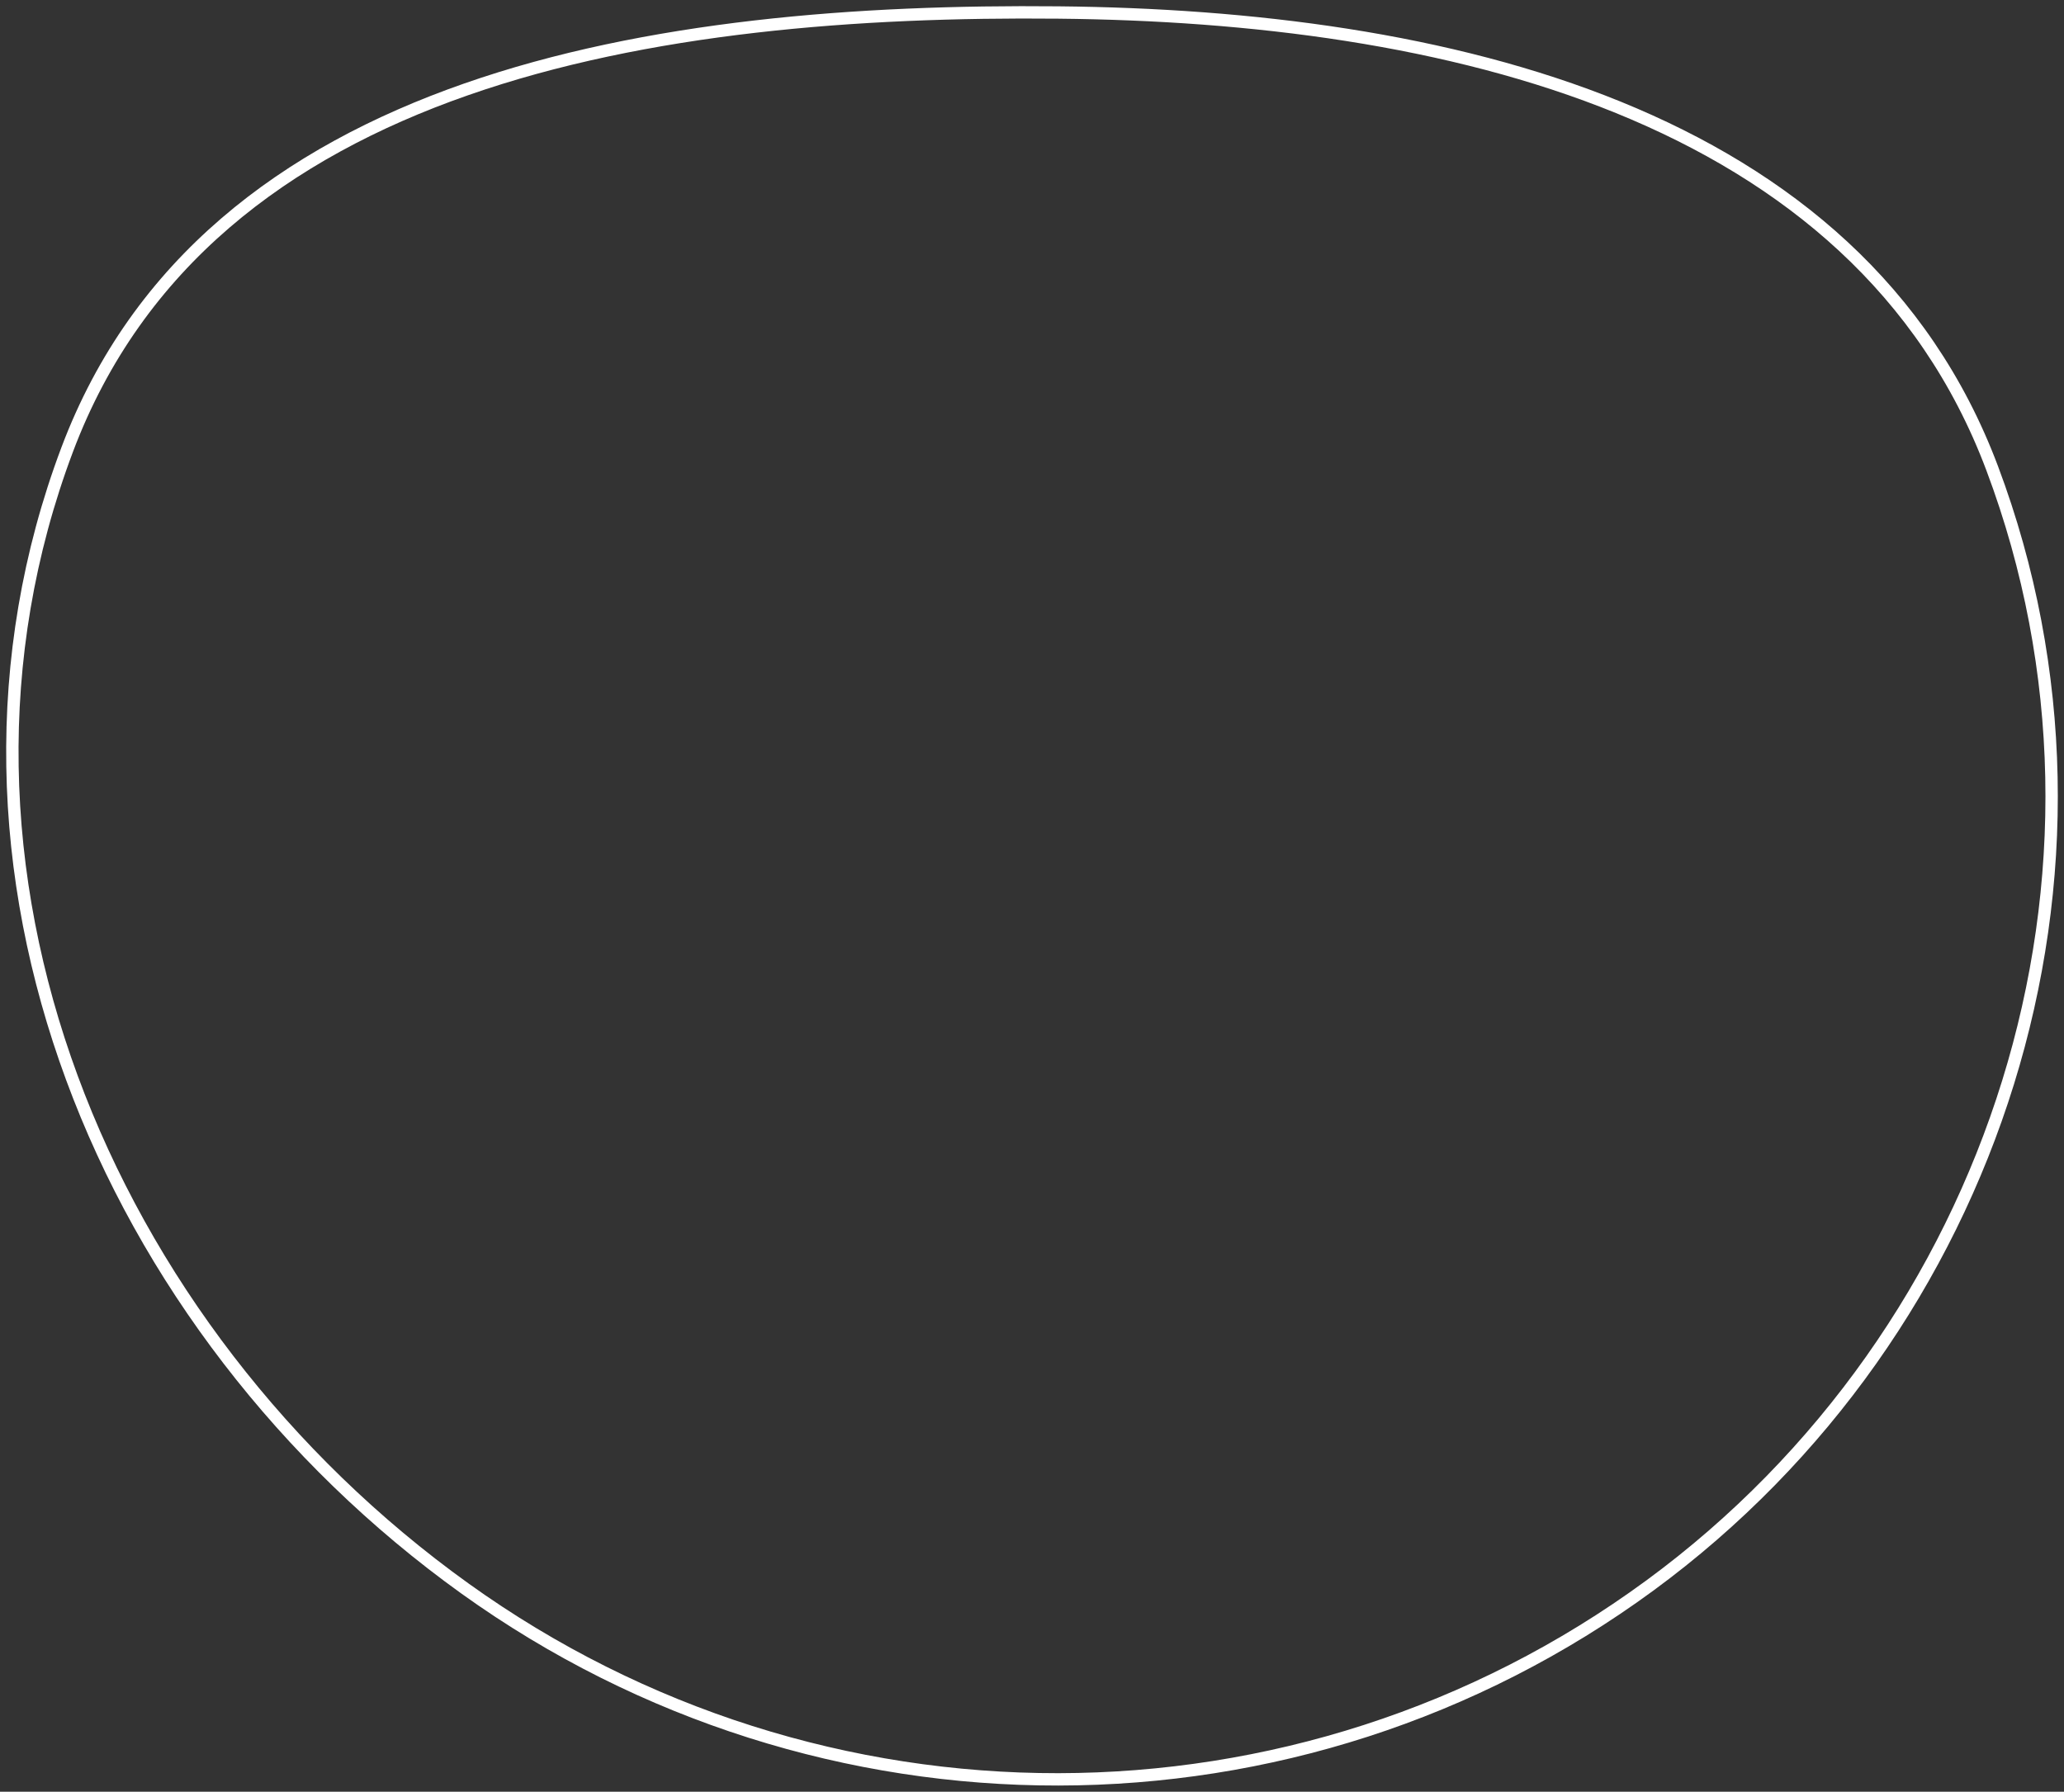 <?xml version="1.0" encoding="UTF-8"?> <svg xmlns="http://www.w3.org/2000/svg" width="167" height="145" viewBox="0 0 167 145" fill="none"><rect x="0" y="0" width="167" height="145" fill="#333333" stroke="none"/> <path fill-rule="evenodd" clip-rule="evenodd" d="M85.644 1.012C116.622 1.314 150.287 8.889 161.188 37.893C173.449 70.515 161.584 107.7 133.49 128.313C105.003 149.215 66.323 149.162 37.622 128.556C8.398 107.574 -7.239 70.051 5.439 36.378C16.824 6.142 53.343 0.698 85.644 1.012Z" stroke="white"></path> </svg> 